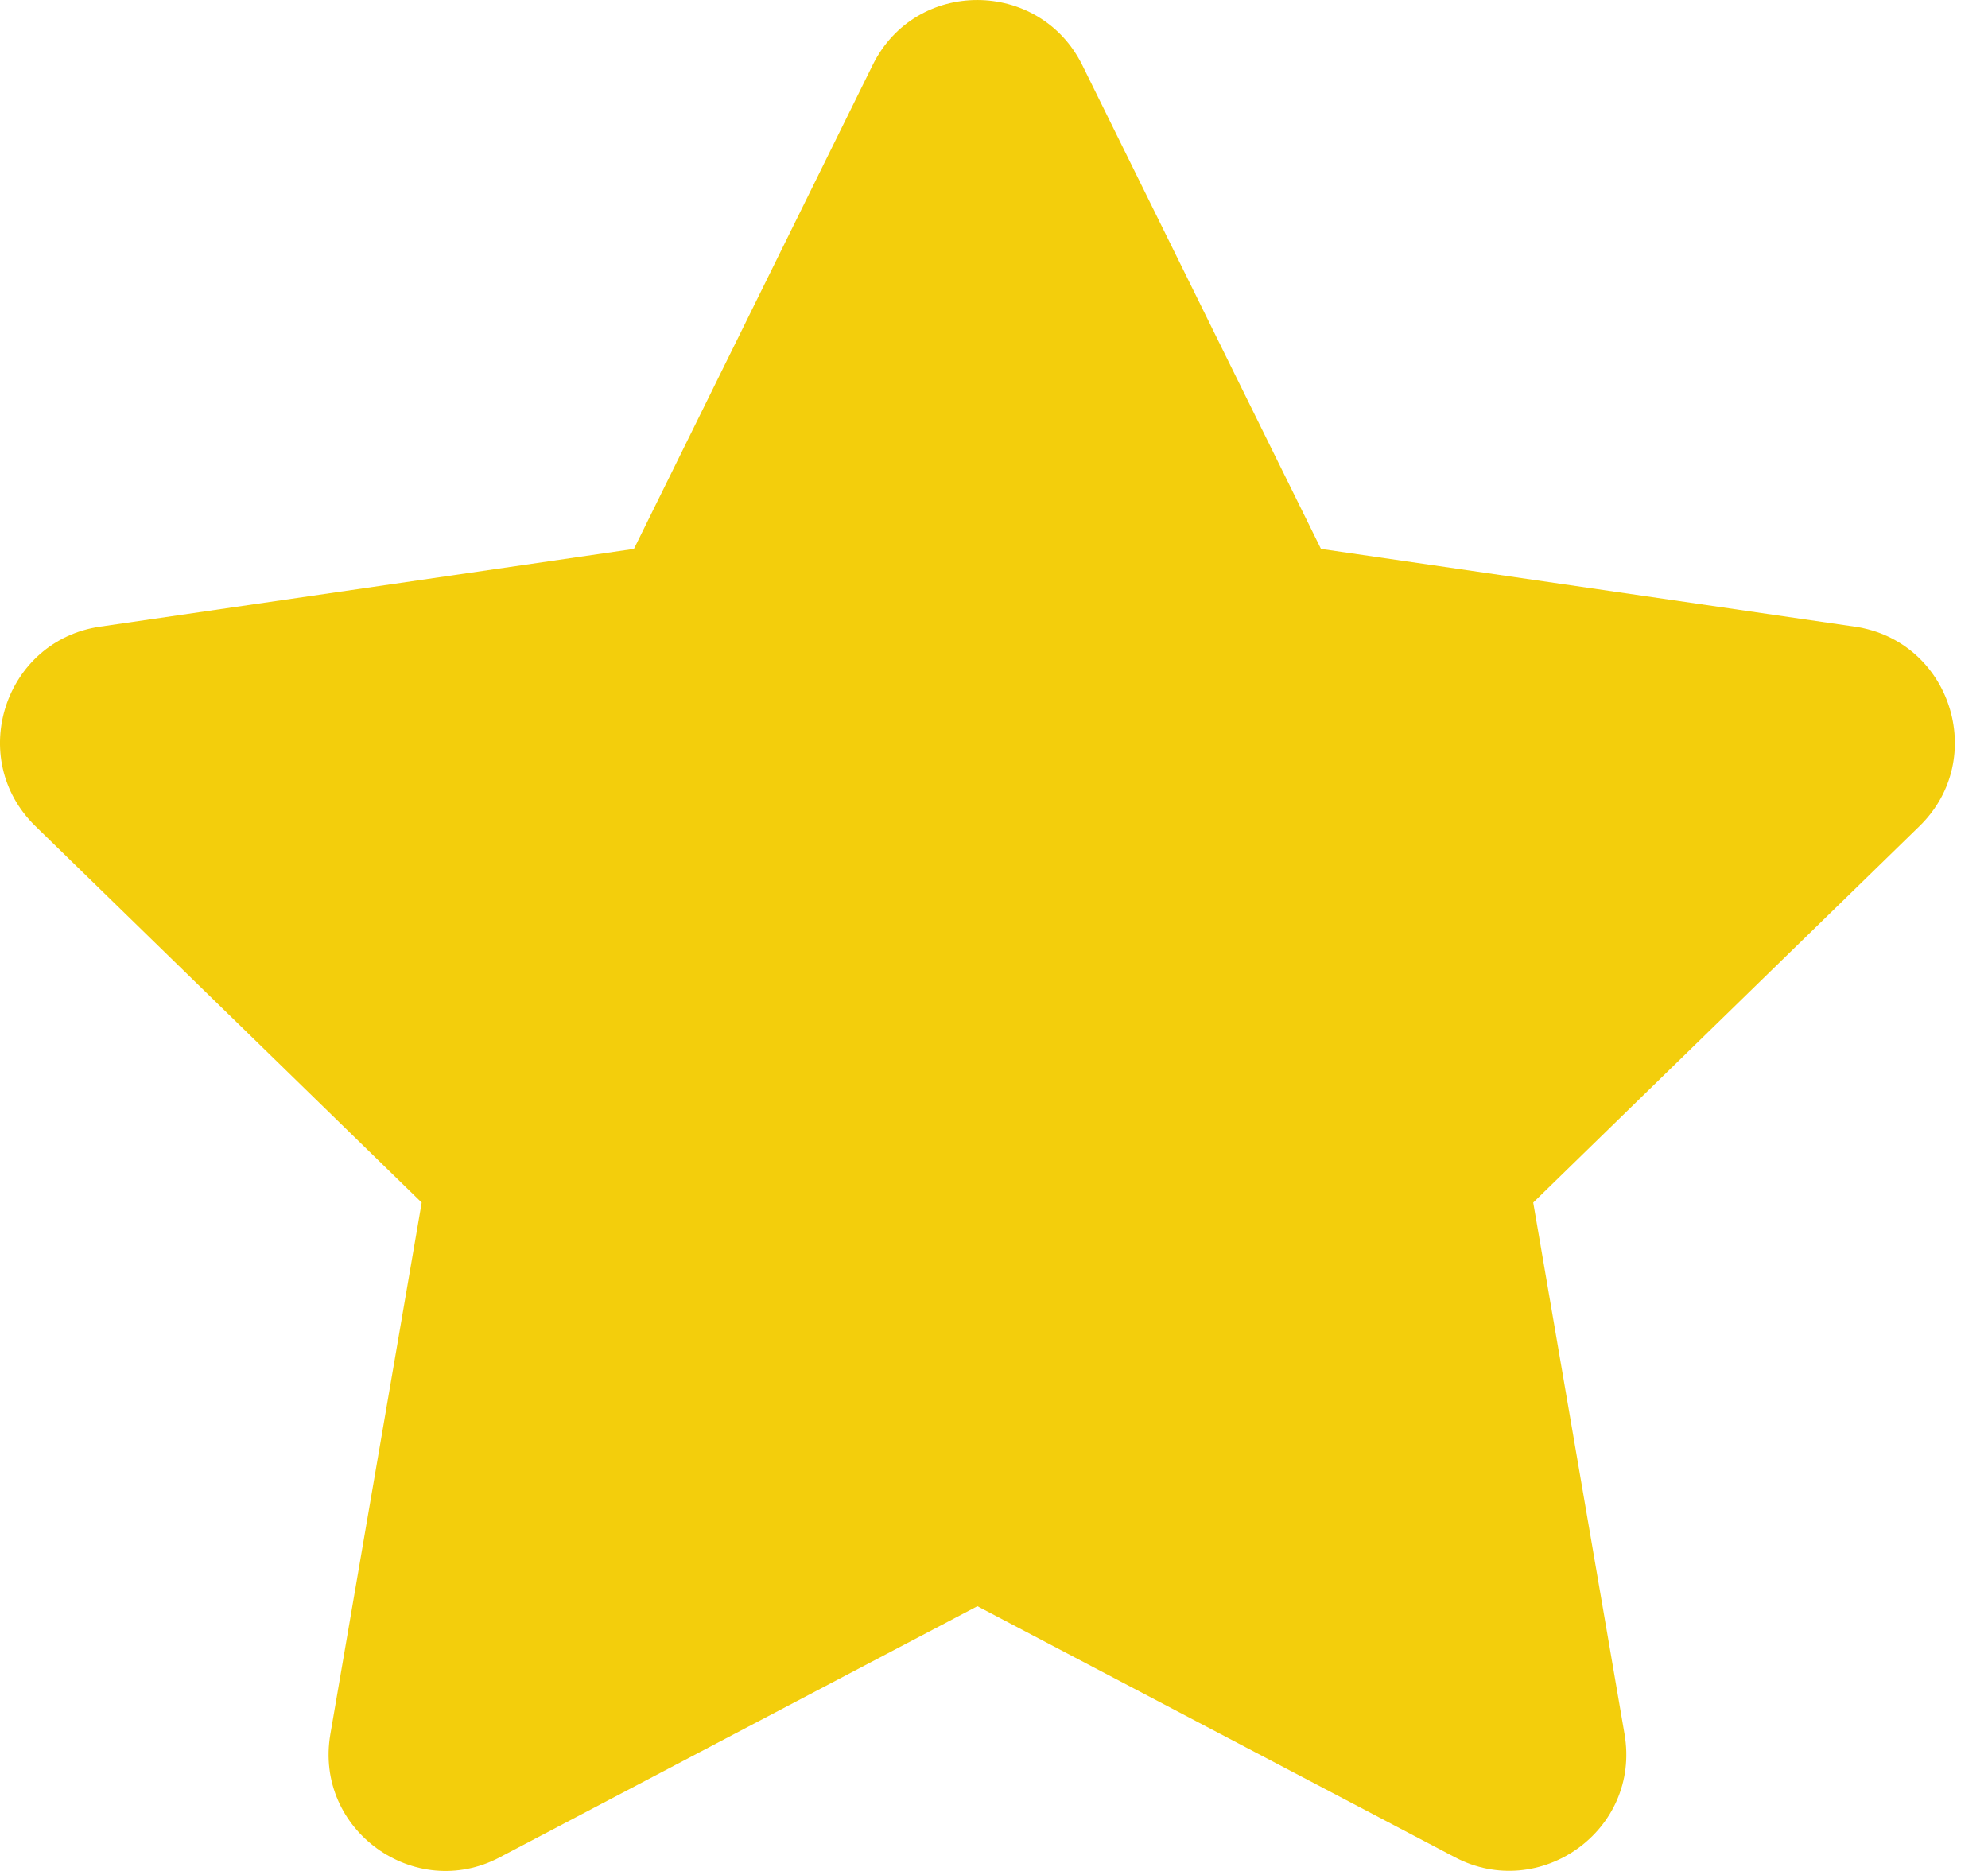 <svg width="17" height="16" viewBox="0 0 17 16" fill="none" xmlns="http://www.w3.org/2000/svg">
<path d="M7.462 0.557L5.421 4.694L0.856 5.359C0.038 5.478 -0.291 6.487 0.303 7.065L3.606 10.284L2.825 14.83C2.684 15.652 3.55 16.267 4.274 15.883L8.358 13.736L12.442 15.883C13.167 16.264 14.033 15.652 13.892 14.83L13.111 10.284L16.414 7.065C17.007 6.487 16.679 5.478 15.861 5.359L11.296 4.694L9.255 0.557C8.89 -0.181 7.83 -0.19 7.462 0.557Z" fill="#F3CE0C"/>
</svg>
